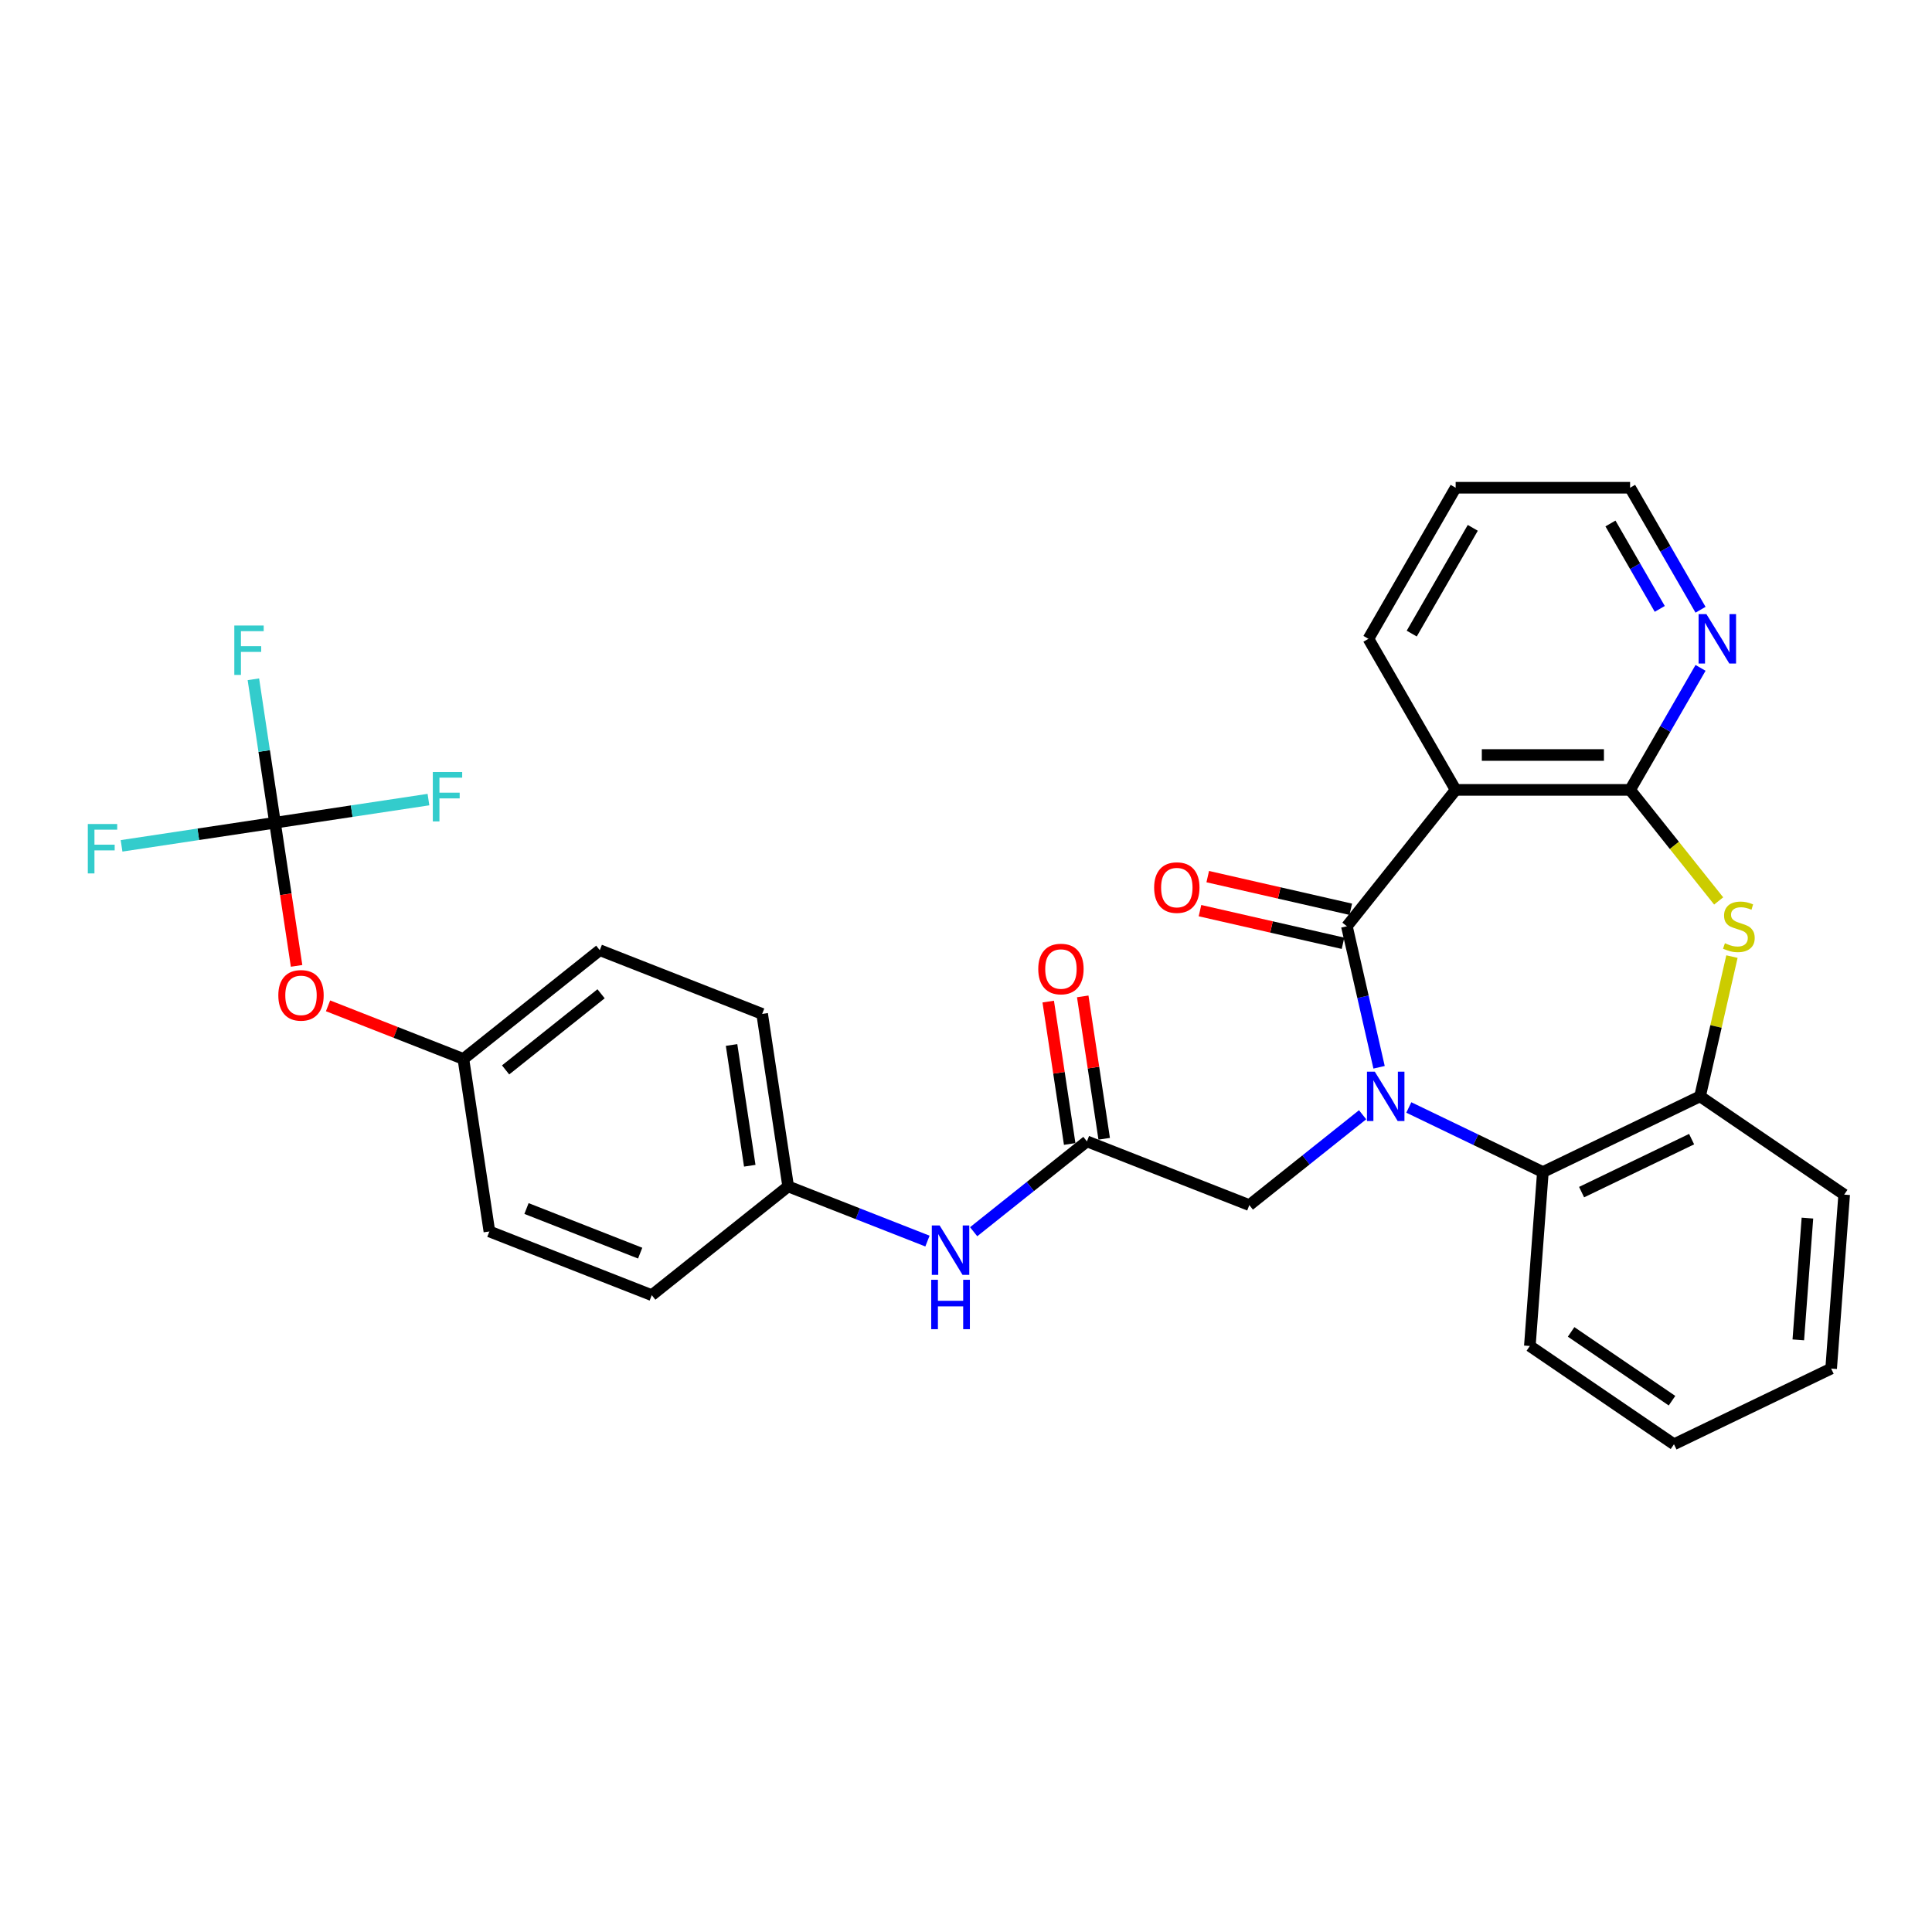 <?xml version='1.0' encoding='iso-8859-1'?>
<svg version='1.1' baseProfile='full'
              xmlns='http://www.w3.org/2000/svg'
                      xmlns:rdkit='http://www.rdkit.org/xml'
                      xmlns:xlink='http://www.w3.org/1999/xlink'
                  xml:space='preserve'
width='1000px' height='1000px' viewBox='0 0 1000 1000'>
<!-- END OF HEADER -->
<rect style='opacity:1.0;fill:#FFFFFF;stroke:none' width='1000' height='1000' x='0' y='0'> </rect>
<path class='bond-0' d='M 713.807,552.424 L 705.478,515.931' style='fill:none;fill-rule:evenodd;stroke:#0000FF;stroke-width:6px;stroke-linecap:butt;stroke-linejoin:miter;stroke-opacity:1' />
<path class='bond-0' d='M 705.478,515.931 L 697.149,479.438' style='fill:none;fill-rule:evenodd;stroke:#000000;stroke-width:6px;stroke-linecap:butt;stroke-linejoin:miter;stroke-opacity:1' />
<path class='bond-4' d='M 729.195,573.224 L 763.893,589.934' style='fill:none;fill-rule:evenodd;stroke:#0000FF;stroke-width:6px;stroke-linecap:butt;stroke-linejoin:miter;stroke-opacity:1' />
<path class='bond-4' d='M 763.893,589.934 L 798.591,606.643' style='fill:none;fill-rule:evenodd;stroke:#000000;stroke-width:6px;stroke-linecap:butt;stroke-linejoin:miter;stroke-opacity:1' />
<path class='bond-7' d='M 705.286,577 L 675.967,600.382' style='fill:none;fill-rule:evenodd;stroke:#0000FF;stroke-width:6px;stroke-linecap:butt;stroke-linejoin:miter;stroke-opacity:1' />
<path class='bond-7' d='M 675.967,600.382 L 646.647,623.763' style='fill:none;fill-rule:evenodd;stroke:#000000;stroke-width:6px;stroke-linecap:butt;stroke-linejoin:miter;stroke-opacity:1' />
<path class='bond-1' d='M 697.149,479.438 L 753.445,408.844' style='fill:none;fill-rule:evenodd;stroke:#000000;stroke-width:6px;stroke-linecap:butt;stroke-linejoin:miter;stroke-opacity:1' />
<path class='bond-10' d='M 699.158,470.635 L 662.141,462.186' style='fill:none;fill-rule:evenodd;stroke:#000000;stroke-width:6px;stroke-linecap:butt;stroke-linejoin:miter;stroke-opacity:1' />
<path class='bond-10' d='M 662.141,462.186 L 625.124,453.737' style='fill:none;fill-rule:evenodd;stroke:#FF0000;stroke-width:6px;stroke-linecap:butt;stroke-linejoin:miter;stroke-opacity:1' />
<path class='bond-10' d='M 695.139,488.241 L 658.123,479.792' style='fill:none;fill-rule:evenodd;stroke:#000000;stroke-width:6px;stroke-linecap:butt;stroke-linejoin:miter;stroke-opacity:1' />
<path class='bond-10' d='M 658.123,479.792 L 621.106,471.343' style='fill:none;fill-rule:evenodd;stroke:#FF0000;stroke-width:6px;stroke-linecap:butt;stroke-linejoin:miter;stroke-opacity:1' />
<path class='bond-2' d='M 753.445,408.844 L 843.738,408.844' style='fill:none;fill-rule:evenodd;stroke:#000000;stroke-width:6px;stroke-linecap:butt;stroke-linejoin:miter;stroke-opacity:1' />
<path class='bond-2' d='M 766.989,390.786 L 830.194,390.786' style='fill:none;fill-rule:evenodd;stroke:#000000;stroke-width:6px;stroke-linecap:butt;stroke-linejoin:miter;stroke-opacity:1' />
<path class='bond-19' d='M 753.445,408.844 L 708.299,330.649' style='fill:none;fill-rule:evenodd;stroke:#000000;stroke-width:6px;stroke-linecap:butt;stroke-linejoin:miter;stroke-opacity:1' />
<path class='bond-9' d='M 843.738,408.844 L 861.968,377.268' style='fill:none;fill-rule:evenodd;stroke:#000000;stroke-width:6px;stroke-linecap:butt;stroke-linejoin:miter;stroke-opacity:1' />
<path class='bond-9' d='M 861.968,377.268 L 880.199,345.692' style='fill:none;fill-rule:evenodd;stroke:#0000FF;stroke-width:6px;stroke-linecap:butt;stroke-linejoin:miter;stroke-opacity:1' />
<path class='bond-30' d='M 843.738,408.844 L 866.658,437.586' style='fill:none;fill-rule:evenodd;stroke:#000000;stroke-width:6px;stroke-linecap:butt;stroke-linejoin:miter;stroke-opacity:1' />
<path class='bond-30' d='M 866.658,437.586 L 889.578,466.327' style='fill:none;fill-rule:evenodd;stroke:#CCCC00;stroke-width:6px;stroke-linecap:butt;stroke-linejoin:miter;stroke-opacity:1' />
<path class='bond-3' d='M 896.452,495.131 L 888.197,531.299' style='fill:none;fill-rule:evenodd;stroke:#CCCC00;stroke-width:6px;stroke-linecap:butt;stroke-linejoin:miter;stroke-opacity:1' />
<path class='bond-3' d='M 888.197,531.299 L 879.942,567.467' style='fill:none;fill-rule:evenodd;stroke:#000000;stroke-width:6px;stroke-linecap:butt;stroke-linejoin:miter;stroke-opacity:1' />
<path class='bond-5' d='M 798.591,606.643 L 879.942,567.467' style='fill:none;fill-rule:evenodd;stroke:#000000;stroke-width:6px;stroke-linecap:butt;stroke-linejoin:miter;stroke-opacity:1' />
<path class='bond-5' d='M 818.629,617.037 L 875.575,589.613' style='fill:none;fill-rule:evenodd;stroke:#000000;stroke-width:6px;stroke-linecap:butt;stroke-linejoin:miter;stroke-opacity:1' />
<path class='bond-24' d='M 798.591,606.643 L 791.844,696.683' style='fill:none;fill-rule:evenodd;stroke:#000000;stroke-width:6px;stroke-linecap:butt;stroke-linejoin:miter;stroke-opacity:1' />
<path class='bond-25' d='M 879.942,567.467 L 954.545,618.33' style='fill:none;fill-rule:evenodd;stroke:#000000;stroke-width:6px;stroke-linecap:butt;stroke-linejoin:miter;stroke-opacity:1' />
<path class='bond-6' d='M 142.341,425.838 L 147.925,462.886' style='fill:none;fill-rule:evenodd;stroke:#000000;stroke-width:6px;stroke-linecap:butt;stroke-linejoin:miter;stroke-opacity:1' />
<path class='bond-6' d='M 147.925,462.886 L 153.51,499.935' style='fill:none;fill-rule:evenodd;stroke:#FF0000;stroke-width:6px;stroke-linecap:butt;stroke-linejoin:miter;stroke-opacity:1' />
<path class='bond-14' d='M 142.341,425.838 L 136.746,388.717' style='fill:none;fill-rule:evenodd;stroke:#000000;stroke-width:6px;stroke-linecap:butt;stroke-linejoin:miter;stroke-opacity:1' />
<path class='bond-14' d='M 136.746,388.717 L 131.151,351.596' style='fill:none;fill-rule:evenodd;stroke:#33CCCC;stroke-width:6px;stroke-linecap:butt;stroke-linejoin:miter;stroke-opacity:1' />
<path class='bond-15' d='M 142.341,425.838 L 102.629,431.823' style='fill:none;fill-rule:evenodd;stroke:#000000;stroke-width:6px;stroke-linecap:butt;stroke-linejoin:miter;stroke-opacity:1' />
<path class='bond-15' d='M 102.629,431.823 L 62.917,437.809' style='fill:none;fill-rule:evenodd;stroke:#33CCCC;stroke-width:6px;stroke-linecap:butt;stroke-linejoin:miter;stroke-opacity:1' />
<path class='bond-16' d='M 142.341,425.838 L 182.053,419.852' style='fill:none;fill-rule:evenodd;stroke:#000000;stroke-width:6px;stroke-linecap:butt;stroke-linejoin:miter;stroke-opacity:1' />
<path class='bond-16' d='M 182.053,419.852 L 221.765,413.866' style='fill:none;fill-rule:evenodd;stroke:#33CCCC;stroke-width:6px;stroke-linecap:butt;stroke-linejoin:miter;stroke-opacity:1' />
<path class='bond-8' d='M 646.647,623.763 L 562.596,590.776' style='fill:none;fill-rule:evenodd;stroke:#000000;stroke-width:6px;stroke-linecap:butt;stroke-linejoin:miter;stroke-opacity:1' />
<path class='bond-11' d='M 562.596,590.776 L 533.277,614.157' style='fill:none;fill-rule:evenodd;stroke:#000000;stroke-width:6px;stroke-linecap:butt;stroke-linejoin:miter;stroke-opacity:1' />
<path class='bond-11' d='M 533.277,614.157 L 503.957,637.539' style='fill:none;fill-rule:evenodd;stroke:#0000FF;stroke-width:6px;stroke-linecap:butt;stroke-linejoin:miter;stroke-opacity:1' />
<path class='bond-13' d='M 571.525,589.43 L 565.97,552.58' style='fill:none;fill-rule:evenodd;stroke:#000000;stroke-width:6px;stroke-linecap:butt;stroke-linejoin:miter;stroke-opacity:1' />
<path class='bond-13' d='M 565.97,552.58 L 560.416,515.73' style='fill:none;fill-rule:evenodd;stroke:#FF0000;stroke-width:6px;stroke-linecap:butt;stroke-linejoin:miter;stroke-opacity:1' />
<path class='bond-13' d='M 553.668,592.121 L 548.114,555.272' style='fill:none;fill-rule:evenodd;stroke:#000000;stroke-width:6px;stroke-linecap:butt;stroke-linejoin:miter;stroke-opacity:1' />
<path class='bond-13' d='M 548.114,555.272 L 542.559,518.422' style='fill:none;fill-rule:evenodd;stroke:#FF0000;stroke-width:6px;stroke-linecap:butt;stroke-linejoin:miter;stroke-opacity:1' />
<path class='bond-32' d='M 880.199,315.606 L 861.968,284.03' style='fill:none;fill-rule:evenodd;stroke:#0000FF;stroke-width:6px;stroke-linecap:butt;stroke-linejoin:miter;stroke-opacity:1' />
<path class='bond-32' d='M 861.968,284.03 L 843.738,252.453' style='fill:none;fill-rule:evenodd;stroke:#000000;stroke-width:6px;stroke-linecap:butt;stroke-linejoin:miter;stroke-opacity:1' />
<path class='bond-32' d='M 859.091,315.162 L 846.329,293.059' style='fill:none;fill-rule:evenodd;stroke:#0000FF;stroke-width:6px;stroke-linecap:butt;stroke-linejoin:miter;stroke-opacity:1' />
<path class='bond-32' d='M 846.329,293.059 L 833.568,270.955' style='fill:none;fill-rule:evenodd;stroke:#000000;stroke-width:6px;stroke-linecap:butt;stroke-linejoin:miter;stroke-opacity:1' />
<path class='bond-17' d='M 480.048,642.38 L 444,628.232' style='fill:none;fill-rule:evenodd;stroke:#0000FF;stroke-width:6px;stroke-linecap:butt;stroke-linejoin:miter;stroke-opacity:1' />
<path class='bond-17' d='M 444,628.232 L 407.952,614.085' style='fill:none;fill-rule:evenodd;stroke:#000000;stroke-width:6px;stroke-linecap:butt;stroke-linejoin:miter;stroke-opacity:1' />
<path class='bond-12' d='M 169.794,520.615 L 204.822,534.362' style='fill:none;fill-rule:evenodd;stroke:#FF0000;stroke-width:6px;stroke-linecap:butt;stroke-linejoin:miter;stroke-opacity:1' />
<path class='bond-12' d='M 204.822,534.362 L 239.85,548.109' style='fill:none;fill-rule:evenodd;stroke:#000000;stroke-width:6px;stroke-linecap:butt;stroke-linejoin:miter;stroke-opacity:1' />
<path class='bond-20' d='M 407.952,614.085 L 337.358,670.381' style='fill:none;fill-rule:evenodd;stroke:#000000;stroke-width:6px;stroke-linecap:butt;stroke-linejoin:miter;stroke-opacity:1' />
<path class='bond-21' d='M 407.952,614.085 L 394.494,524.8' style='fill:none;fill-rule:evenodd;stroke:#000000;stroke-width:6px;stroke-linecap:butt;stroke-linejoin:miter;stroke-opacity:1' />
<path class='bond-21' d='M 388.076,603.383 L 378.656,540.885' style='fill:none;fill-rule:evenodd;stroke:#000000;stroke-width:6px;stroke-linecap:butt;stroke-linejoin:miter;stroke-opacity:1' />
<path class='bond-18' d='M 239.85,548.109 L 310.443,491.813' style='fill:none;fill-rule:evenodd;stroke:#000000;stroke-width:6px;stroke-linecap:butt;stroke-linejoin:miter;stroke-opacity:1' />
<path class='bond-18' d='M 261.698,553.784 L 311.113,514.376' style='fill:none;fill-rule:evenodd;stroke:#000000;stroke-width:6px;stroke-linecap:butt;stroke-linejoin:miter;stroke-opacity:1' />
<path class='bond-33' d='M 239.85,548.109 L 253.307,637.393' style='fill:none;fill-rule:evenodd;stroke:#000000;stroke-width:6px;stroke-linecap:butt;stroke-linejoin:miter;stroke-opacity:1' />
<path class='bond-27' d='M 708.299,330.649 L 753.445,252.453' style='fill:none;fill-rule:evenodd;stroke:#000000;stroke-width:6px;stroke-linecap:butt;stroke-linejoin:miter;stroke-opacity:1' />
<path class='bond-27' d='M 730.71,327.949 L 762.312,273.212' style='fill:none;fill-rule:evenodd;stroke:#000000;stroke-width:6px;stroke-linecap:butt;stroke-linejoin:miter;stroke-opacity:1' />
<path class='bond-23' d='M 337.358,670.381 L 253.307,637.393' style='fill:none;fill-rule:evenodd;stroke:#000000;stroke-width:6px;stroke-linecap:butt;stroke-linejoin:miter;stroke-opacity:1' />
<path class='bond-23' d='M 331.348,648.623 L 272.512,625.531' style='fill:none;fill-rule:evenodd;stroke:#000000;stroke-width:6px;stroke-linecap:butt;stroke-linejoin:miter;stroke-opacity:1' />
<path class='bond-22' d='M 394.494,524.8 L 310.443,491.813' style='fill:none;fill-rule:evenodd;stroke:#000000;stroke-width:6px;stroke-linecap:butt;stroke-linejoin:miter;stroke-opacity:1' />
<path class='bond-28' d='M 791.844,696.683 L 866.447,747.547' style='fill:none;fill-rule:evenodd;stroke:#000000;stroke-width:6px;stroke-linecap:butt;stroke-linejoin:miter;stroke-opacity:1' />
<path class='bond-28' d='M 813.207,689.392 L 865.429,724.997' style='fill:none;fill-rule:evenodd;stroke:#000000;stroke-width:6px;stroke-linecap:butt;stroke-linejoin:miter;stroke-opacity:1' />
<path class='bond-31' d='M 954.545,618.33 L 947.798,708.37' style='fill:none;fill-rule:evenodd;stroke:#000000;stroke-width:6px;stroke-linecap:butt;stroke-linejoin:miter;stroke-opacity:1' />
<path class='bond-31' d='M 935.525,630.487 L 930.802,693.515' style='fill:none;fill-rule:evenodd;stroke:#000000;stroke-width:6px;stroke-linecap:butt;stroke-linejoin:miter;stroke-opacity:1' />
<path class='bond-26' d='M 843.738,252.453 L 753.445,252.453' style='fill:none;fill-rule:evenodd;stroke:#000000;stroke-width:6px;stroke-linecap:butt;stroke-linejoin:miter;stroke-opacity:1' />
<path class='bond-29' d='M 866.447,747.547 L 947.798,708.37' style='fill:none;fill-rule:evenodd;stroke:#000000;stroke-width:6px;stroke-linecap:butt;stroke-linejoin:miter;stroke-opacity:1' />
<path  class='atom-0' d='M 711.588 554.681
L 719.968 568.225
Q 720.798 569.562, 722.135 571.981
Q 723.471 574.401, 723.543 574.546
L 723.543 554.681
L 726.938 554.681
L 726.938 580.252
L 723.435 580.252
L 714.442 565.444
Q 713.394 563.711, 712.275 561.724
Q 711.191 559.738, 710.866 559.124
L 710.866 580.252
L 707.543 580.252
L 707.543 554.681
L 711.588 554.681
' fill='#0000FF'/>
<path  class='atom-4' d='M 892.811 488.214
Q 893.1 488.323, 894.292 488.828
Q 895.483 489.334, 896.784 489.659
Q 898.12 489.948, 899.42 489.948
Q 901.84 489.948, 903.249 488.792
Q 904.657 487.6, 904.657 485.542
Q 904.657 484.133, 903.935 483.266
Q 903.249 482.4, 902.165 481.93
Q 901.082 481.461, 899.276 480.919
Q 897 480.233, 895.628 479.582
Q 894.292 478.932, 893.316 477.56
Q 892.377 476.187, 892.377 473.876
Q 892.377 470.662, 894.544 468.675
Q 896.748 466.689, 901.082 466.689
Q 904.043 466.689, 907.402 468.097
L 906.571 470.878
Q 903.501 469.614, 901.19 469.614
Q 898.698 469.614, 897.325 470.662
Q 895.953 471.673, 895.989 473.443
Q 895.989 474.815, 896.675 475.646
Q 897.398 476.476, 898.409 476.946
Q 899.456 477.415, 901.19 477.957
Q 903.501 478.68, 904.874 479.402
Q 906.246 480.124, 907.222 481.605
Q 908.233 483.05, 908.233 485.542
Q 908.233 489.081, 905.849 490.995
Q 903.501 492.874, 899.565 492.874
Q 897.289 492.874, 895.556 492.368
Q 893.858 491.898, 891.836 491.068
L 892.811 488.214
' fill='#CCCC00'/>
<path  class='atom-10' d='M 883.232 317.863
L 891.611 331.407
Q 892.442 332.744, 893.778 335.163
Q 895.114 337.583, 895.186 337.728
L 895.186 317.863
L 898.581 317.863
L 898.581 343.434
L 895.078 343.434
L 886.085 328.626
Q 885.038 326.893, 883.918 324.906
Q 882.834 322.92, 882.509 322.306
L 882.509 343.434
L 879.187 343.434
L 879.187 317.863
L 883.232 317.863
' fill='#0000FF'/>
<path  class='atom-11' d='M 597.382 459.418
Q 597.382 453.278, 600.416 449.847
Q 603.45 446.416, 609.12 446.416
Q 614.79 446.416, 617.824 449.847
Q 620.858 453.278, 620.858 459.418
Q 620.858 465.63, 617.788 469.17
Q 614.718 472.673, 609.12 472.673
Q 603.486 472.673, 600.416 469.17
Q 597.382 465.666, 597.382 459.418
M 609.12 469.784
Q 613.021 469.784, 615.115 467.183
Q 617.246 464.547, 617.246 459.418
Q 617.246 454.398, 615.115 451.87
Q 613.021 449.305, 609.12 449.305
Q 605.219 449.305, 603.088 451.834
Q 600.994 454.362, 600.994 459.418
Q 600.994 464.583, 603.088 467.183
Q 605.219 469.784, 609.12 469.784
' fill='#FF0000'/>
<path  class='atom-12' d='M 486.35 634.287
L 494.729 647.831
Q 495.56 649.167, 496.896 651.587
Q 498.233 654.007, 498.305 654.151
L 498.305 634.287
L 501.7 634.287
L 501.7 659.858
L 498.197 659.858
L 489.203 645.05
Q 488.156 643.316, 487.036 641.33
Q 485.953 639.343, 485.628 638.729
L 485.628 659.858
L 482.305 659.858
L 482.305 634.287
L 486.35 634.287
' fill='#0000FF'/>
<path  class='atom-12' d='M 481.998 662.415
L 485.465 662.415
L 485.465 673.286
L 498.54 673.286
L 498.54 662.415
L 502.007 662.415
L 502.007 687.985
L 498.54 687.985
L 498.54 676.175
L 485.465 676.175
L 485.465 687.985
L 481.998 687.985
L 481.998 662.415
' fill='#0000FF'/>
<path  class='atom-13' d='M 144.061 515.194
Q 144.061 509.054, 147.094 505.623
Q 150.128 502.192, 155.799 502.192
Q 161.469 502.192, 164.503 505.623
Q 167.537 509.054, 167.537 515.194
Q 167.537 521.406, 164.467 524.946
Q 161.397 528.449, 155.799 528.449
Q 150.164 528.449, 147.094 524.946
Q 144.061 521.442, 144.061 515.194
M 155.799 525.56
Q 159.699 525.56, 161.794 522.959
Q 163.925 520.323, 163.925 515.194
Q 163.925 510.174, 161.794 507.646
Q 159.699 505.081, 155.799 505.081
Q 151.898 505.081, 149.767 507.609
Q 147.672 510.138, 147.672 515.194
Q 147.672 520.359, 149.767 522.959
Q 151.898 525.56, 155.799 525.56
' fill='#FF0000'/>
<path  class='atom-14' d='M 537.401 501.564
Q 537.401 495.424, 540.435 491.993
Q 543.468 488.562, 549.139 488.562
Q 554.809 488.562, 557.843 491.993
Q 560.877 495.424, 560.877 501.564
Q 560.877 507.776, 557.807 511.315
Q 554.737 514.819, 549.139 514.819
Q 543.504 514.819, 540.435 511.315
Q 537.401 507.812, 537.401 501.564
M 549.139 511.929
Q 553.039 511.929, 555.134 509.329
Q 557.265 506.692, 557.265 501.564
Q 557.265 496.544, 555.134 494.015
Q 553.039 491.451, 549.139 491.451
Q 545.238 491.451, 543.107 493.979
Q 541.012 496.507, 541.012 501.564
Q 541.012 506.729, 543.107 509.329
Q 545.238 511.929, 549.139 511.929
' fill='#FF0000'/>
<path  class='atom-15' d='M 121.281 323.768
L 136.486 323.768
L 136.486 326.694
L 124.712 326.694
L 124.712 334.459
L 135.186 334.459
L 135.186 337.42
L 124.712 337.42
L 124.712 349.339
L 121.281 349.339
L 121.281 323.768
' fill='#33CCCC'/>
<path  class='atom-16' d='M 45.455 426.51
L 60.66 426.51
L 60.66 429.435
L 48.886 429.435
L 48.886 437.2
L 59.36 437.2
L 59.36 440.162
L 48.886 440.162
L 48.886 452.081
L 45.455 452.081
L 45.455 426.51
' fill='#33CCCC'/>
<path  class='atom-17' d='M 224.023 399.595
L 239.228 399.595
L 239.228 402.52
L 227.454 402.52
L 227.454 410.286
L 237.928 410.286
L 237.928 413.247
L 227.454 413.247
L 227.454 425.166
L 224.023 425.166
L 224.023 399.595
' fill='#33CCCC'/>
</svg>
